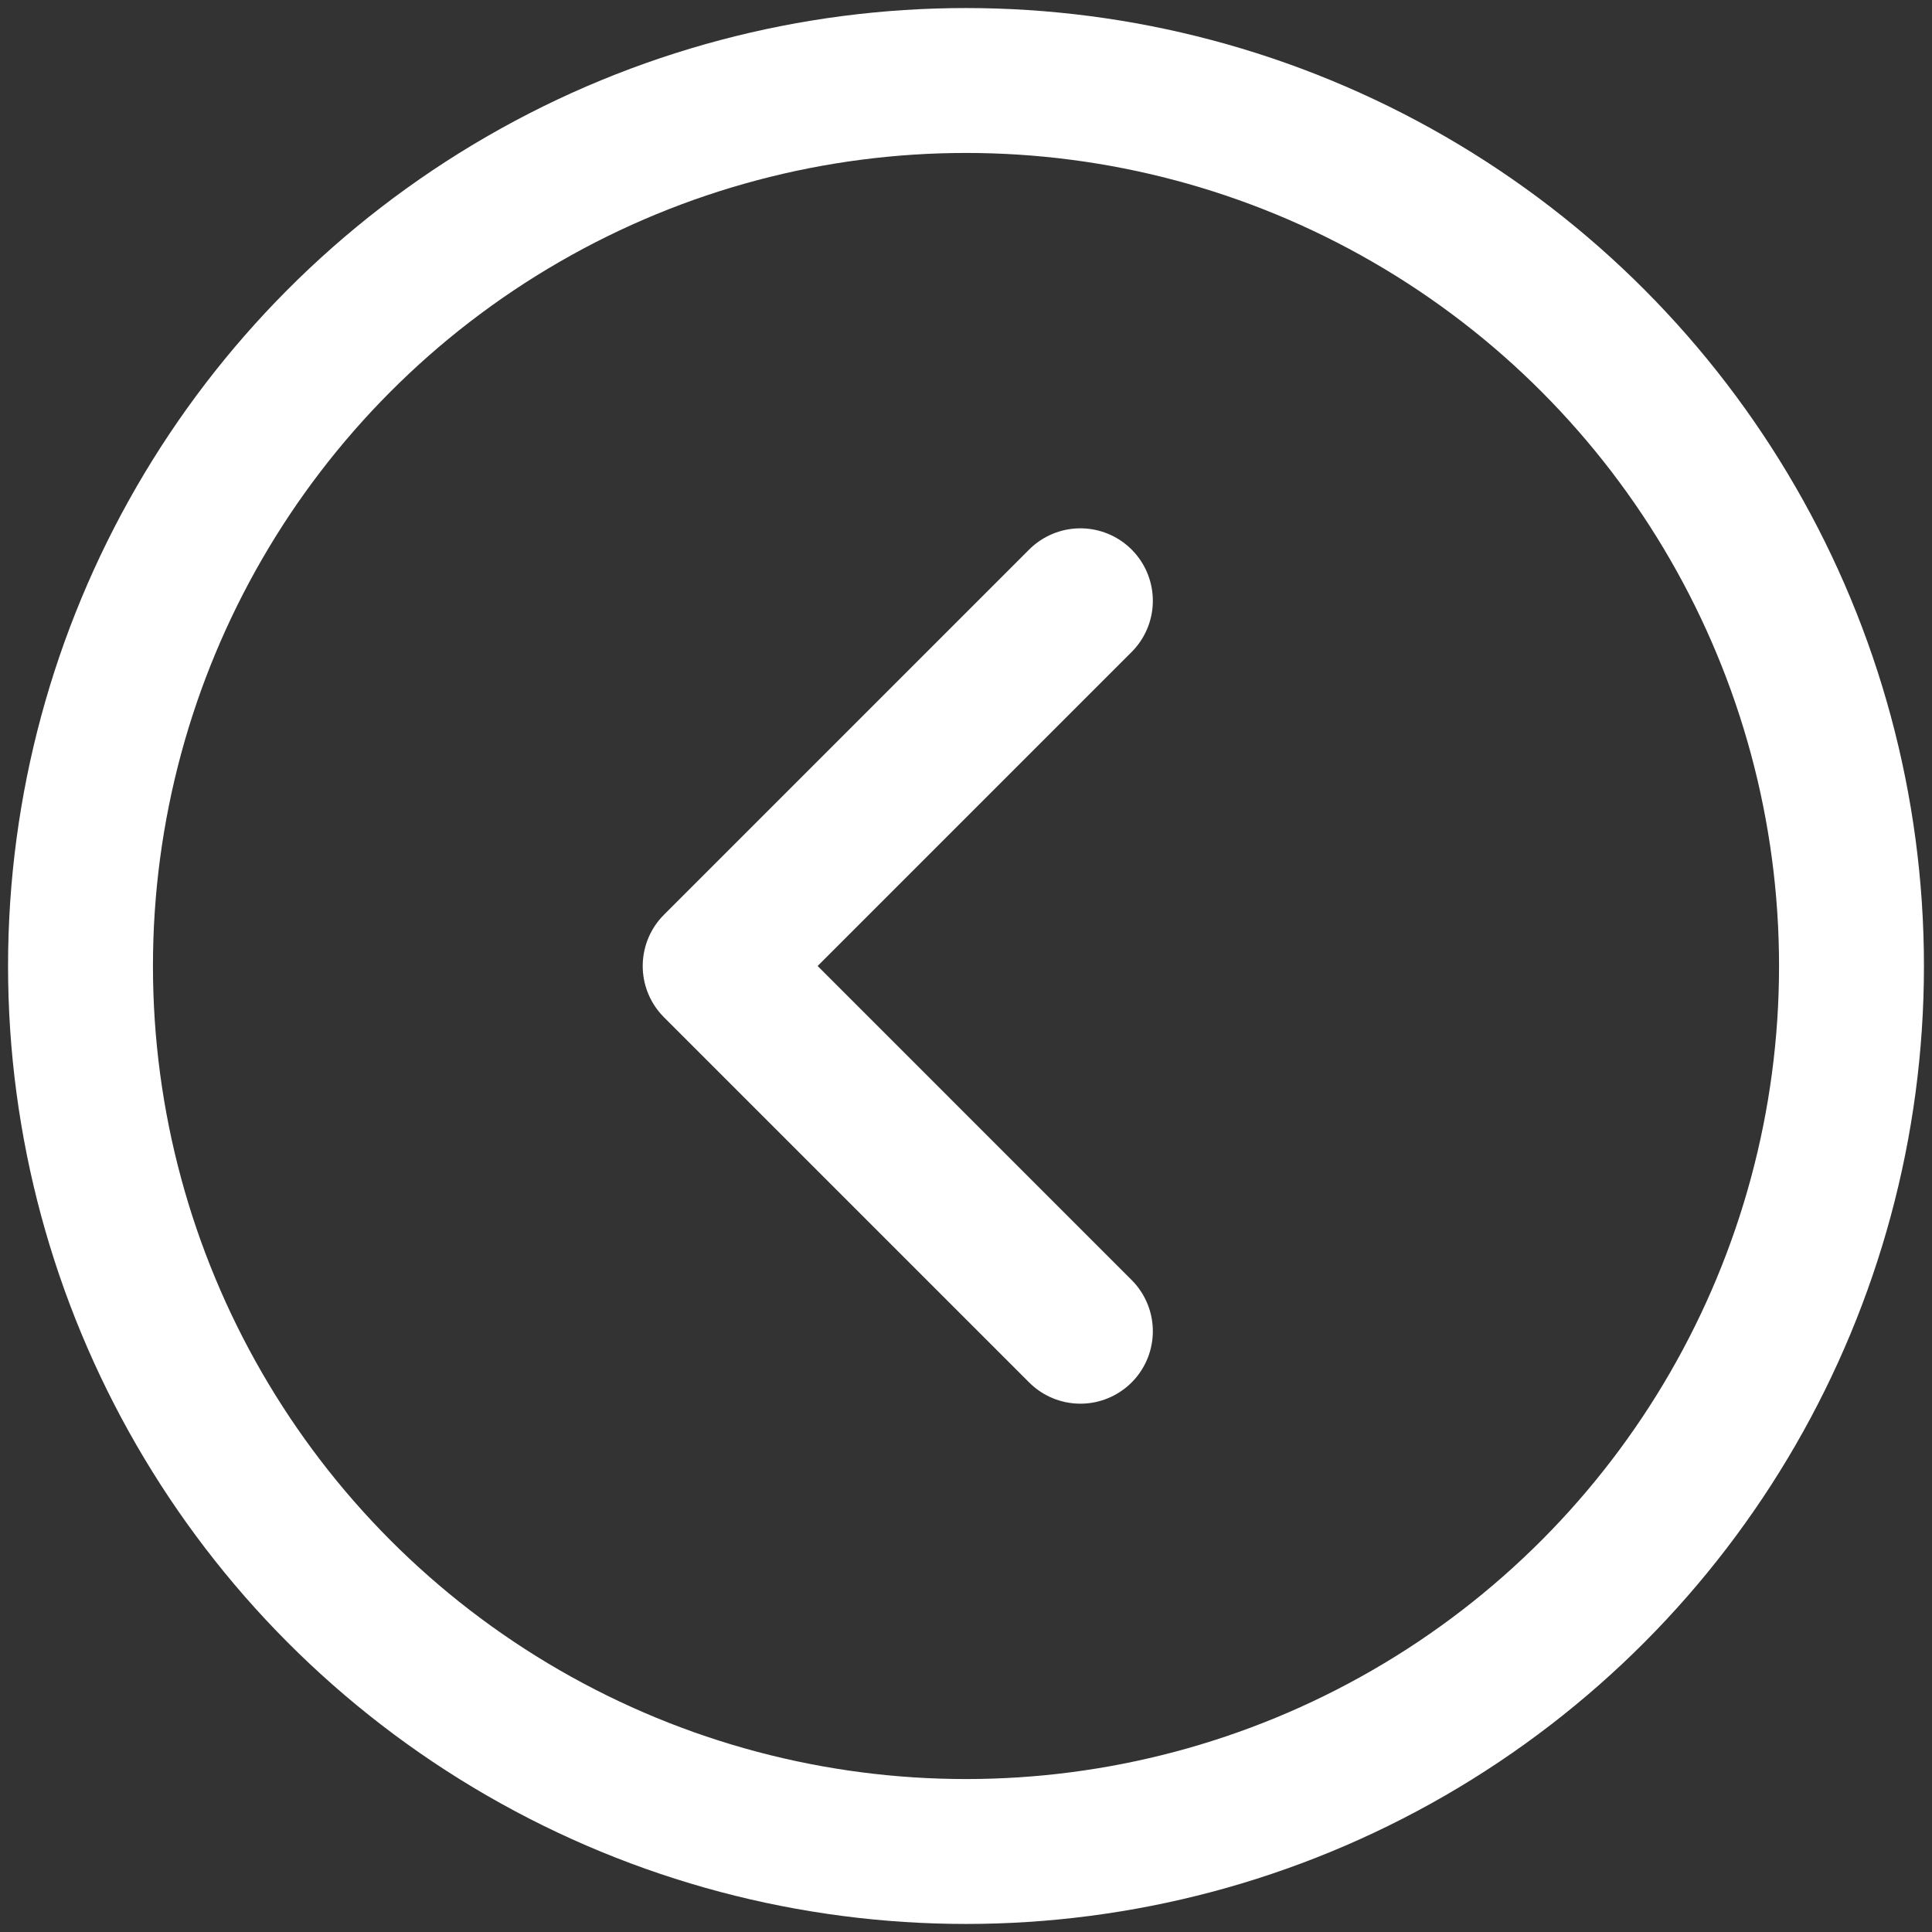 <?xml version="1.0" encoding="UTF-8" standalone="no"?>
<svg width="24px" height="24px" viewBox="0 0 24 24" version="1.1" xmlns="http://www.w3.org/2000/svg" xmlns:xlink="http://www.w3.org/1999/xlink" xmlns:sketch="http://www.bohemiancoding.com/sketch/ns">
    <rect x="0" y="0" width="24" height="24" fill="#333333" stroke="none"/>
    <!-- Generator: Sketch 3.5.2 (25235) - http://www.bohemiancoding.com/sketch -->
    <title>prev</title>
    <desc>Created with Sketch.</desc>
    <defs></defs>
    <g id="Page-2" stroke="none" stroke-width="1" fill="none" fill-rule="evenodd" sketch:type="MSPage">
        <g id="prev" sketch:type="MSArtboardGroup">
            <g id="next" sketch:type="MSLayerGroup" transform="translate(12, 12) scale(-1, 1) translate(-12, -12) translate(1, 1)">
                <path d="M0,0 L22,0 L22,22 L0,22 L0,0 Z" id="Shape" sketch:type="MSShapeGroup"></path>
                <path d="M9.579,15.537 L14.116,11 L9.579,6.463" id="Rectangle-96" stroke="rgb(255, 255, 255)" stroke-width="1.8" stroke-linecap="round" stroke-linejoin="round" sketch:type="MSShapeGroup"></path>
                <circle id="Oval-7" stroke="rgb(255, 255, 255)" stroke-width="1.8" stroke-linecap="round" stroke-linejoin="round" sketch:type="MSShapeGroup" cx="11" cy="11" r="11"></circle>
            </g>
        </g>
    </g>
</svg>